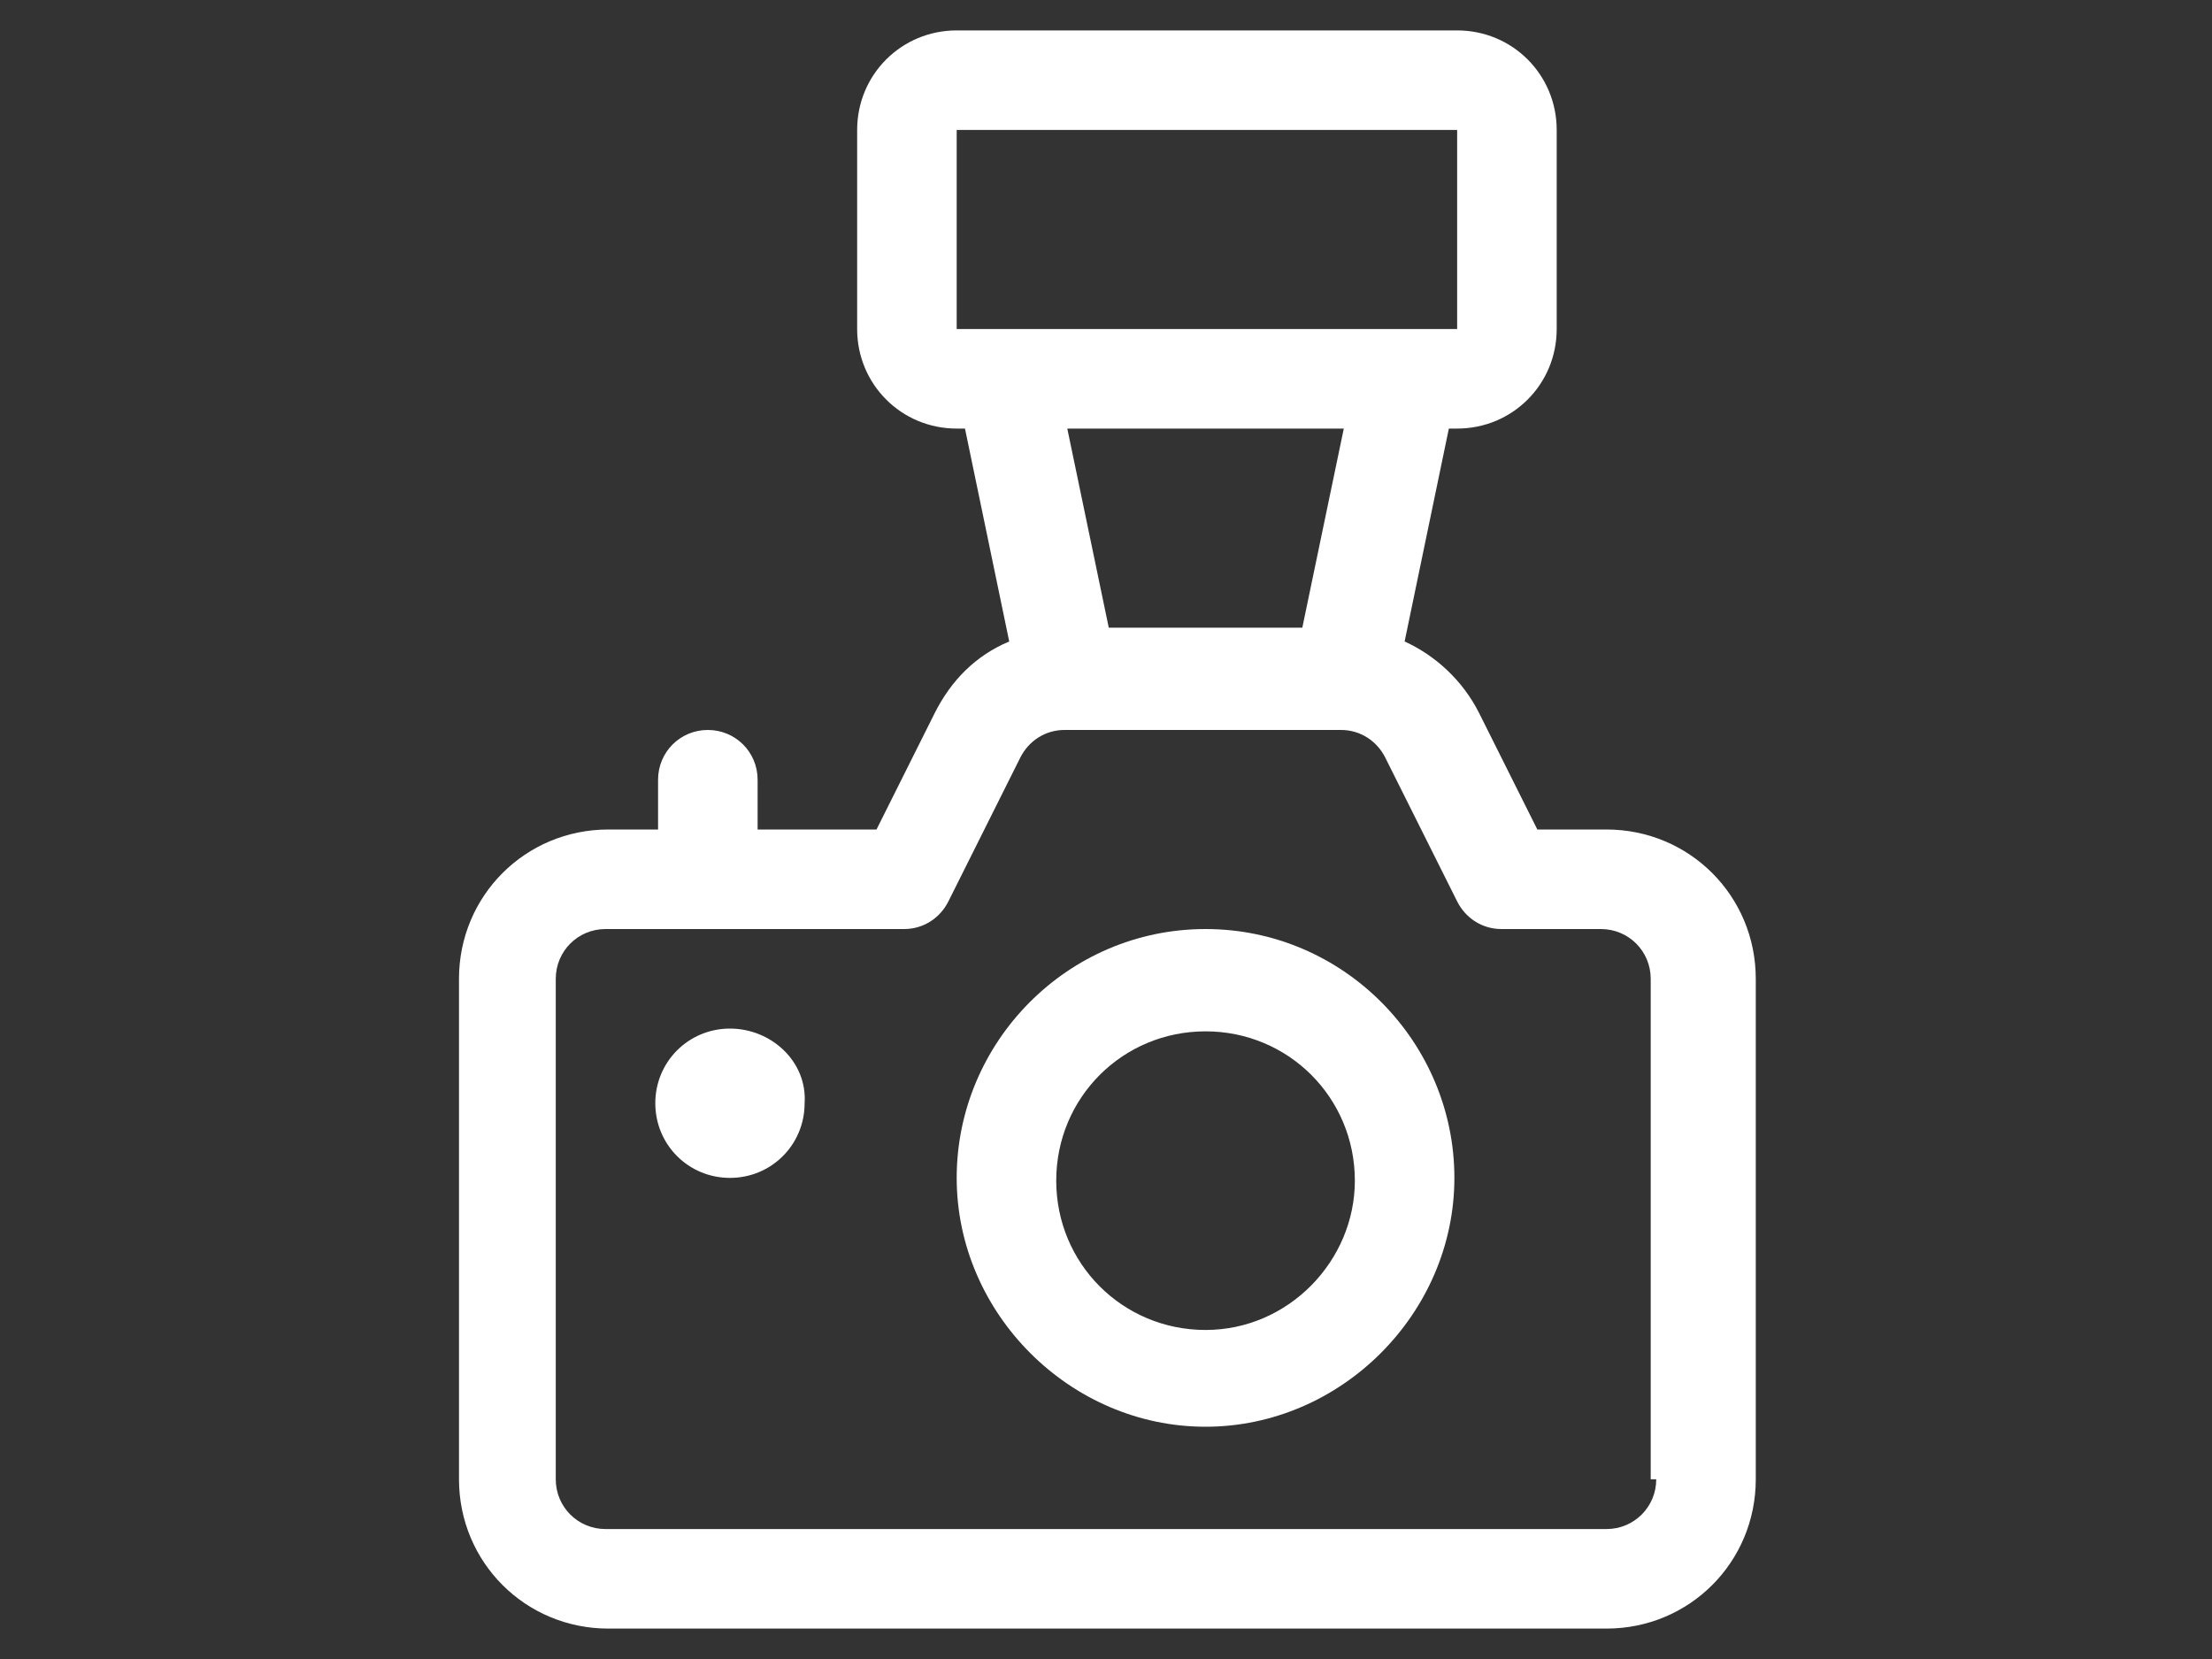 <?xml version="1.0" encoding="utf-8"?>
<!-- Generator: Adobe Illustrator 26.3.1, SVG Export Plug-In . SVG Version: 6.00 Build 0)  -->
<svg version="1.1" id="Layer_1" xmlns="http://www.w3.org/2000/svg" xmlns:xlink="http://www.w3.org/1999/xlink" x="0px" y="0px"
	 viewBox="0 0 80 60" style="enable-background:new 0 0 80 60;" xml:space="preserve">
<rect x="0" y="0" width="80" height="60" fill="#333333" stroke="none"/>
<style type="text/css">
	.st0{display:none;}
	.st1{display:inline;}
	.st2{fill:#EEE26F;}
	.st3{fill:url(#SVGID_1_);}
	.st4{fill:url(#SVGID_00000023243905628309274180000002616725183676558470_);}
	.st5{fill:url(#SVGID_00000065045916911882070800000014399179225148340096_);}
	.st6{fill:url(#SVGID_00000061438932269786274310000007858800942033839768_);}
	.st7{fill:#EFC56C;}
	.st8{fill-rule:evenodd;clip-rule:evenodd;fill:url(#SVGID_00000002352430671953776800000017938437187543025303_);}
	.st9{fill-rule:evenodd;clip-rule:evenodd;fill:url(#SVGID_00000108271106516537752070000006865998259629925528_);}
	.st10{fill-rule:evenodd;clip-rule:evenodd;fill:url(#SVGID_00000124143507326336695570000003557087042483093432_);}
	.st11{fill:#EC905B;}
	.st12{display:inline;fill:url(#SVGID_00000057858612176461474270000006286409881005145784_);}
	.st13{fill:#E08484;}
	.st14{fill:url(#SVGID_00000070801278249838510690000000713673681834609827_);}
	.st15{fill:#6CC2E8;}
	.st16{fill:url(#SVGID_00000066501897651981098200000009849973116140761235_);}
	.st17{fill:url(#SVGID_00000000182740394862117630000015817693468557194135_);}
	.st18{fill:url(#SVGID_00000037679219062024758060000009358874786209313157_);}
	.st19{fill:url(#SVGID_00000103953840757455762650000008260767665809597371_);}
	.st20{fill:url(#SVGID_00000066485392457688544850000014217531863338842547_);}
	.st21{fill:url(#SVGID_00000051379832776373813390000002196315235381590930_);}
	.st22{fill:url(#SVGID_00000011740938461129363400000017031481579195721391_);}
	.st23{fill:#7BC7CD;}
	.st24{fill:url(#SVGID_00000149368911859052220410000018188961046384671401_);}
	.st25{fill:url(#SVGID_00000115475725393002344250000016543608149348158135_);}
	.st26{fill:#FFFFFF;}
</style>
<g id="Allgemein" class="st0">
	<g class="st1">
		<rect x="-60" y="-45" class="st2" width="200" height="150"/>
	</g>
	<g id="_67-menu" class="st1">
		<g>
			
				<linearGradient id="SVGID_1_" gradientUnits="userSpaceOnUse" x1="2.196" y1="1056.734" x2="46.985" y2="1012.057" gradientTransform="matrix(1 0 0 1 0 -1018.787)">
				<stop  offset="0" style="stop-color:#F7931E"/>
				<stop  offset="1" style="stop-color:#FCCD21"/>
			</linearGradient>
			<path class="st3" d="M35.3,28.2H14.9c-1.6,0-2.9-1.3-2.9-2.9V4.9C12,3.3,13.3,2,14.9,2h20.4c1.6,0,2.9,1.3,2.9,2.9v20.4
				C38.2,26.9,36.9,28.2,35.3,28.2z M17.8,22.4h14.6V7.8H17.8V22.4z"/>
		</g>
		<g>
			
				<linearGradient id="SVGID_00000160153949581994731580000017856915651710198930_" gradientUnits="userSpaceOnUse" x1="17.446" y1="1072.022" x2="62.235" y2="1027.345" gradientTransform="matrix(1 0 0 1 0 -1018.787)">
				<stop  offset="0" style="stop-color:#F7931E"/>
				<stop  offset="1" style="stop-color:#FCCD21"/>
			</linearGradient>
			<path style="fill:url(#SVGID_00000160153949581994731580000017856915651710198930_);" d="M35.3,58.7H14.9c-1.6,0-2.9-1.3-2.9-2.9
				V35.4c0-1.6,1.3-2.9,2.9-2.9h20.4c1.6,0,2.9,1.3,2.9,2.9v20.4C38.2,57.4,36.9,58.7,35.3,58.7z M17.8,52.9h14.6V38.3H17.8V52.9z"
				/>
		</g>
		<g>
			
				<linearGradient id="SVGID_00000145050493993295499130000003366616012151695504_" gradientUnits="userSpaceOnUse" x1="32.685" y1="1087.301" x2="77.475" y2="1042.623" gradientTransform="matrix(1 0 0 1 0 -1018.787)">
				<stop  offset="0" style="stop-color:#F7931E"/>
				<stop  offset="1" style="stop-color:#FCCD21"/>
			</linearGradient>
			<path style="fill:url(#SVGID_00000145050493993295499130000003366616012151695504_);" d="M65.8,58.7H45.5c-1.6,0-2.9-1.3-2.9-2.9
				V35.4c0-1.6,1.3-2.9,2.9-2.9h20.4c1.6,0,2.9,1.3,2.9,2.9v20.4C68.7,57.4,67.4,58.7,65.8,58.7z M48.4,52.9H63V38.3H48.4V52.9z"/>
		</g>
		<g>
			
				<linearGradient id="SVGID_00000173128014834656685170000008554431561149548448_" gradientUnits="userSpaceOnUse" x1="17.436" y1="1072.012" x2="62.225" y2="1027.335" gradientTransform="matrix(1 0 0 1 0 -1018.787)">
				<stop  offset="0" style="stop-color:#F7931E"/>
				<stop  offset="1" style="stop-color:#FCCD21"/>
			</linearGradient>
			<path style="fill:url(#SVGID_00000173128014834656685170000008554431561149548448_);" d="M65.8,28.2H45.5c-1.6,0-2.9-1.3-2.9-2.9
				V4.9c0-1.6,1.3-2.9,2.9-2.9h20.4c1.6,0,2.9,1.3,2.9,2.9v20.4C68.7,26.9,67.4,28.2,65.8,28.2z M48.4,22.4H63V7.8H48.4V22.4z"/>
		</g>
	</g>
</g>
<g id="Alpine_Skiing" class="st0">
	<g class="st1">
		<rect x="-60" y="-45" class="st7" width="200" height="150"/>
	</g>
	<g class="st1">
		
			<linearGradient id="SVGID_00000091715400883701318270000013349840868265844630_" gradientUnits="userSpaceOnUse" x1="29.282" y1="1059.881" x2="62.959" y2="1034.17" gradientTransform="matrix(1 0 0 1 0 -1018.787)">
			<stop  offset="0" style="stop-color:#ED1C24"/>
			<stop  offset="1" style="stop-color:#F7931E"/>
		</linearGradient>
		<path style="fill-rule:evenodd;clip-rule:evenodd;fill:url(#SVGID_00000091715400883701318270000013349840868265844630_);" d="
			M69.3,17.3c1.5-0.4,2.7-1.4,3.3-2.8c0.8-1.3,0.9-2.9,0.5-4.4s-1.4-2.7-2.8-3.3C69,6,67.4,5.9,66,6.3c-1.6,0.5-2.7,1.4-3.4,2.8
			c-0.8,1.3-0.9,2.9-0.5,4.3c0.5,1.6,1.4,2.8,2.8,3.4C66.3,17.6,67.7,17.8,69.3,17.3L69.3,17.3z"/>
		
			<linearGradient id="SVGID_00000151525371259080007760000013664093024228431788_" gradientUnits="userSpaceOnUse" x1="28.255" y1="1058.536" x2="61.932" y2="1032.826" gradientTransform="matrix(1 0 0 1 0 -1018.787)">
			<stop  offset="0" style="stop-color:#ED1C24"/>
			<stop  offset="1" style="stop-color:#F7931E"/>
		</linearGradient>
		<path style="fill-rule:evenodd;clip-rule:evenodd;fill:url(#SVGID_00000151525371259080007760000013664093024228431788_);" d="
			M76.9,28.3l-11.5-2.8L59.8,11c-0.7-1.8-2-3-3.8-3.5L39.4,3.3c-2-0.6-3.9-0.4-5.8,0.6c-1.9,1-3.1,2.4-3.7,4.5
			c-0.8,2.3-0.5,4.4,1,6.2l7.6,11.6L28,33.4c-1.3,1.2-1.9,2.7-1.7,4.5c0.2,1.1,0.9,2,1.9,2.6c1,0.5,2.1,0.8,3.5,0.5
			c0.3-0.1,0.7-0.3,1.3-0.8l14.3-9.9c0.6-0.5,1-1,1.4-1.7c0.3-0.7,0.4-1.2,0.3-1.7c-0.1-1.1-0.3-1.8-0.3-1.9l-5.1-7.9L54.7,20
			l3.7,7.9c0.5,1.4,1.5,2.3,2.8,2.6l14.6,3.6c0.7,0.2,1.5,0,2.2-0.4c0.6-0.5,1.1-1.1,1.2-1.9s0-1.6-0.4-2.3
			C78.2,28.9,77.6,28.5,76.9,28.3L76.9,28.3z"/>
		
			<linearGradient id="SVGID_00000002374877800608185320000007051108135525418660_" gradientUnits="userSpaceOnUse" x1="34.311" y1="1066.469" x2="67.988" y2="1040.758" gradientTransform="matrix(1 0 0 1 0 -1018.787)">
			<stop  offset="0" style="stop-color:#ED1C24"/>
			<stop  offset="1" style="stop-color:#F7931E"/>
		</linearGradient>
		<path style="fill-rule:evenodd;clip-rule:evenodd;fill:url(#SVGID_00000002374877800608185320000007051108135525418660_);" d="
			M77,47c-0.7,2.5-2,4.1-4,5.1c-4.9,2.5-12.3,0.1-12.5-0.1L0.4,34.6l-1,3.7l60,17.4c0,0.1,0.4,0.2,0.9,0.3c2.4,0.7,9.1,2.2,14.4-0.4
			c2.9-1.5,4.8-4,5.8-7.5L77,47L77,47z"/>
	</g>
</g>
<g id="Ski_Testing" class="st0">
	<g class="st1">
		<rect x="-60" y="-45" class="st11" width="200" height="150"/>
	</g>
	
		<linearGradient id="SVGID_00000090261184601720942150000005713624161839545748_" gradientUnits="userSpaceOnUse" x1="19.866" y1="1068.659" x2="60.506" y2="1028.55" gradientTransform="matrix(1 0 0 1 0 -1018.787)">
		<stop  offset="0" style="stop-color:#A80F0F"/>
		<stop  offset="1" style="stop-color:#ED1C24"/>
	</linearGradient>
	<path style="display:inline;fill:url(#SVGID_00000090261184601720942150000005713624161839545748_);" d="M70,30c0-1.1-0.9-2-2-2
		h-3.9l3.5-4.7c0.7-0.9,0.5-2.2-0.4-2.9c-0.9-0.7-2.2-0.5-2.9,0.4L58.9,28H45.7c-0.1-0.2-0.1-0.3-0.2-0.5l16-16
		c0.8-0.8,0.8-2.1,0-2.9c-0.8-0.8-2.1-0.8-2.9,0l-16,16c-0.2-0.1-0.3-0.2-0.5-0.2V11.1l7.2-5.4c0.9-0.7,1.1-2,0.4-2.9
		c-0.7-0.9-2-1.1-2.9-0.4L42,5.9V2c0-1.1-0.9-2-2-2s-2,0.9-2,2v3.9l-4.7-3.5c-0.9-0.7-2.2-0.5-2.9,0.4c-0.7,0.9-0.5,2.2,0.4,2.9
		l7.2,5.4v13.3c-0.2,0.1-0.3,0.1-0.5,0.2l-16-16c-0.8-0.8-2.1-0.8-2.9,0s-0.8,2.1,0,2.9l16,16c-0.1,0.2-0.2,0.3-0.2,0.5H21.1
		l-5.4-7.2c-0.7-0.9-2-1.1-2.9-0.4s-1.1,2-0.4,2.9l3.5,4.7H12c-1.1,0-2,0.9-2,2s0.9,2,2,2h3.9l-3.5,4.7c-0.7,0.9-0.5,2.2,0.4,2.9
		c0.4,0.3,0.8,0.4,1.2,0.4c0.6,0,1.2-0.3,1.6-0.8L21,32h13.3c0.1,0.2,0.1,0.3,0.2,0.5l-16,16c-0.8,0.8-0.8,2.1,0,2.9
		c0.5,0.4,1,0.6,1.5,0.6s1-0.2,1.4-0.6l16-16c0.2,0.1,0.3,0.2,0.5,0.2v13.3l-7.2,5.4c-0.9,0.7-1.1,2-0.4,2.9c0.4,0.5,1,0.8,1.6,0.8
		c0.4,0,0.9-0.1,1.2-0.4l4.7-3.5V58c0,1.1,0.9,2,2,2s2-0.9,2-2v-3.9l4.7,3.5c0.9,0.7,2.2,0.5,2.9-0.4s0.5-2.2-0.4-2.9l-7-5.4V35.7
		c0.2-0.1,0.3-0.1,0.5-0.2l16,16c0.4,0.4,0.9,0.6,1.4,0.6s1-0.2,1.4-0.6c0.8-0.8,0.8-2.1,0-2.9l-16-16c0.1-0.2,0.2-0.3,0.2-0.5h13.3
		l5.4,7.2c0.4,0.5,1,0.8,1.6,0.8c0.4,0,0.9-0.1,1.2-0.4c0.9-0.7,1.1-2,0.4-2.9L64.1,32H68C69.1,32,70,31.1,70,30z"/>
</g>
<g id="Ski_School" class="st0">
	<g class="st1">
		<rect x="-60" y="-45" class="st13" width="200" height="150"/>
	</g>
	<g id="Layer_x0020_1" class="st1">
		
			<linearGradient id="SVGID_00000060752889236403052630000000456572413769908671_" gradientUnits="userSpaceOnUse" x1="22.311" y1="1072.834" x2="59.302" y2="1042.284" gradientTransform="matrix(1 0 0 1 0 -1018.787)">
			<stop  offset="0" style="stop-color:#D4145A"/>
			<stop  offset="1" style="stop-color:#C1272D"/>
		</linearGradient>
		<path style="fill:url(#SVGID_00000060752889236403052630000000456572413769908671_);" d="M40.8,39.6v12.5c0,0.8-0.3,1.7-0.6,2.5
			h5.1l0,0c0.6,0,1.1-0.3,1.7-0.8c0.3-0.3,0.6-1.1,0.6-1.7V27.5c0-0.6-0.3-1.1-0.6-1.7c-0.6-0.6-1.1-0.8-1.7-0.8H29.8
			c-0.6,0-1.1,0.3-1.7,0.8c-0.6,0.6-0.8,1.1-0.8,1.7V32H33c2.3,0,4.2,0.8,5.7,2C39.7,35.4,40.8,37.4,40.8,39.6z M53,32h9.3
			c2.3,0,4,0.8,5.4,2c1.4,1.4,2.3,3.4,2.3,5.7v12.5c0,2-0.8,4-2.3,5.4l0,0c-1.4,1.4-3.1,2.3-5.4,2.3h-17h-9.1h-6.5l0,0H17.6
			c-2,0-4-0.8-5.4-2.3C10.8,56,10,54.1,10,52.1V39.6c0-2.3,0.8-4.2,2.3-5.7c1.4-1.1,3.4-2,5.4-2h4.5v-4.5c0-2,0.8-4,2.3-5.4
			s3.4-2.3,5.4-2.3h5.7V3.4c0-0.6,0.3-1.1,0.6-1.7c0.3-0.3,0.6-0.8,1.1-1.1c0.3-0.3,0.8-0.3,1.4-0.3c0.6,0,1.1,0,1.4,0.3L52.6,8
			c0.6,0.3,0.8,0.6,1.1,1.1l0,0C54,9.4,54,9.9,54,10.5s0,1.1-0.3,1.4c-0.3,0.6-0.8,1.1-1.4,1.4l-12.5,4v2.5h5.7c2,0,4,0.8,5.4,2.3
			c1.4,1.4,2.3,3.4,2.3,5.4L53,32z M52.5,54.6h9.9c0.8,0,1.4-0.3,1.7-0.8l0,0c0.6-0.3,0.8-1.1,0.8-1.7V39.6c0-0.8-0.3-1.4-0.8-2
			c-0.3-0.3-0.8-0.6-1.7-0.6H53v15C53,52.9,52.7,53.8,52.5,54.6z M39.7,13l8.5-2.8l-8.5-5.1V13z M22.7,54.6
			c-0.3-0.8-0.6-1.7-0.6-2.5v-5.9h5.1v5.9c0,0.6,0.3,1.4,0.8,1.7c0.6,0.6,1.1,0.8,1.7,0.8h3.1c0.8,0,1.4-0.3,2-0.8
			c0.3-0.3,0.6-1.1,0.6-1.7V39.6c0-0.8-0.3-1.4-0.6-2c-0.6-0.3-1.1-0.6-2-0.6H17.6c-0.6,0-1.4,0.3-1.7,0.6c-0.6,0.6-0.8,1.1-0.8,2
			v12.5c0,0.6,0.3,1.4,0.8,1.7c0.3,0.6,1.1,0.8,1.7,0.8H22.7z"/>
	</g>
</g>
<g id="Chronos" class="st0">
	<g class="st1">
		<rect x="-60" y="-45" class="st15" width="200" height="150"/>
	</g>
	<g class="st1">
		
			<linearGradient id="SVGID_00000081631470738079647810000012390090861251192458_" gradientUnits="userSpaceOnUse" x1="29.632" y1="1060.399" x2="60.018" y2="1043.225" gradientTransform="matrix(1 0 0 1 0 -1018.787)">
			<stop  offset="0" style="stop-color:#2E3192"/>
			<stop  offset="1" style="stop-color:#0071BC"/>
		</linearGradient>
		<path style="fill:url(#SVGID_00000081631470738079647810000012390090861251192458_);" d="M37.1,35.9h-6.4c-0.8,0-1.5,0.7-1.5,1.5
			V41c0,0.8,0.7,1.5,1.5,1.5h6.4c0.8,0,1.5-0.7,1.5-1.5v-3.6C38.6,36.6,37.9,35.9,37.1,35.9z"/>
		
			<linearGradient id="SVGID_00000112597883374489356760000004815316503232728995_" gradientUnits="userSpaceOnUse" x1="20.422" y1="1044.103" x2="50.807" y2="1026.929" gradientTransform="matrix(1 0 0 1 0 -1018.787)">
			<stop  offset="0" style="stop-color:#2E3192"/>
			<stop  offset="1" style="stop-color:#0071BC"/>
		</linearGradient>
		<path style="fill:url(#SVGID_00000112597883374489356760000004815316503232728995_);" d="M48.6,7.7H31.4c-0.8,0-1.4,0.6-1.4,1.4
			v10.3c0,0.8,0.6,1.4,1.4,1.4h17.2c0.8,0,1.4-0.6,1.4-1.4V9.1C50,8.3,49.4,7.7,48.6,7.7z"/>
		
			<linearGradient id="SVGID_00000057861343603670598380000006184839527177172910_" gradientUnits="userSpaceOnUse" x1="32.417" y1="1065.326" x2="62.802" y2="1048.151" gradientTransform="matrix(1 0 0 1 0 -1018.787)">
			<stop  offset="0" style="stop-color:#2E3192"/>
			<stop  offset="1" style="stop-color:#0071BC"/>
		</linearGradient>
		<path style="fill:url(#SVGID_00000057861343603670598380000006184839527177172910_);" d="M48.6,35.9h-6.4c-0.8,0-1.5,0.7-1.5,1.5
			V41c0,0.8,0.7,1.5,1.5,1.5h6.4c0.8,0,1.5-0.7,1.5-1.5v-3.6C50.1,36.6,49.5,35.9,48.6,35.9z"/>
		
			<linearGradient id="SVGID_00000153694290624770809200000015842767265607681693_" gradientUnits="userSpaceOnUse" x1="33.188" y1="1066.69" x2="63.573" y2="1049.516" gradientTransform="matrix(1 0 0 1 0 -1018.787)">
			<stop  offset="0" style="stop-color:#2E3192"/>
			<stop  offset="1" style="stop-color:#0071BC"/>
		</linearGradient>
		<path style="fill:url(#SVGID_00000153694290624770809200000015842767265607681693_);" d="M37.1,44.2h-6.4c-0.8,0-1.5,0.7-1.5,1.5
			v3.6c0,0.8,0.7,1.5,1.5,1.5h6.4c0.8,0,1.5-0.7,1.5-1.5v-3.6C38.6,44.9,37.9,44.2,37.1,44.2z"/>
		
			<linearGradient id="SVGID_00000065066497515437649350000005229576247738796200_" gradientUnits="userSpaceOnUse" x1="35.972" y1="1071.616" x2="66.358" y2="1054.442" gradientTransform="matrix(1 0 0 1 0 -1018.787)">
			<stop  offset="0" style="stop-color:#2E3192"/>
			<stop  offset="1" style="stop-color:#0071BC"/>
		</linearGradient>
		<path style="fill:url(#SVGID_00000065066497515437649350000005229576247738796200_);" d="M48.6,44.2h-6.4c-0.8,0-1.5,0.7-1.5,1.5
			v3.6c0,0.8,0.7,1.5,1.5,1.5h6.4c0.8,0,1.5-0.7,1.5-1.5v-3.6C50.1,44.9,49.5,44.2,48.6,44.2z"/>
		
			<linearGradient id="SVGID_00000029758062106154363120000012613921148692115109_" gradientUnits="userSpaceOnUse" x1="27.028" y1="1055.791" x2="57.413" y2="1038.617" gradientTransform="matrix(1 0 0 1 0 -1018.787)">
			<stop  offset="0" style="stop-color:#2E3192"/>
			<stop  offset="1" style="stop-color:#0071BC"/>
		</linearGradient>
		<path style="fill:url(#SVGID_00000029758062106154363120000012613921148692115109_);" d="M56.3,7.2c-0.1-1.3-0.6-2.3-1.4-3.1
			l-2.7-2.7C51.3,0.5,50.2,0,49,0H30.9c-1.2,0-2.3,0.5-3.2,1.3L25,4c-0.9,0.9-1.3,2-1.3,3.2V50c0,1.2,0.5,2.3,1.3,3.2l2.7,2.7
			c0.9,0.9,2,1.3,3.2,1.3V60h7.9v-2.7h2.4V60h7.9v-2.7c1.2,0,2.3-0.5,3.2-1.3l2.7-2.7c0.9-0.9,1.3-2,1.3-3.2L56.3,7.2z M53,7.2v42.1
			h-0.1V50c0,0.3-0.1,0.6-0.4,0.8l-2.7,2.7c-0.2,0.2-0.5,0.4-0.8,0.4H30.9c-0.3,0-0.6-0.1-0.8-0.4l-2.7-2.7C27.1,50.6,27,50.3,27,50
			V7.2c0-0.3,0.1-0.6,0.4-0.8l2.7-2.7c0.2-0.2,0.5-0.4,0.8-0.4h18.2c0.3,0,0.6,0.1,0.8,0.4l2.7,2.7C52.9,6.7,53,6.9,53,7.2z"/>
		
			<linearGradient id="SVGID_00000018229604862705979400000000000639964094642596_" gradientUnits="userSpaceOnUse" x1="26.66" y1="1055.14" x2="57.045" y2="1037.966" gradientTransform="matrix(1 0 0 1 0 -1018.787)">
			<stop  offset="0" style="stop-color:#2E3192"/>
			<stop  offset="1" style="stop-color:#0071BC"/>
		</linearGradient>
		<circle style="fill:url(#SVGID_00000018229604862705979400000000000639964094642596_);" cx="40.2" cy="28.7" r="2.9"/>
	</g>
</g>
<g id="Zelos" class="st0">
	<g class="st1">
		<rect x="-60" y="-45" class="st23" width="200" height="150"/>
	</g>
	<g class="st1">
		
			<linearGradient id="SVGID_00000067939610617766291090000016185585843596891786_" gradientUnits="userSpaceOnUse" x1="27.475" y1="-382.938" x2="52.452" y2="-357.961" gradientTransform="matrix(1 0 0 -1 0 -335.213)">
			<stop  offset="0" style="stop-color:#008E9D"/>
			<stop  offset="1" style="stop-color:#22B573"/>
		</linearGradient>
		<path style="fill:url(#SVGID_00000067939610617766291090000016185585843596891786_);" d="M45.6,16.3H34.4c-0.6,0-1.1,0.5-1.1,1.1
			v35.7c0,0.6,0.5,1.1,1.1,1.1h11.1c0.6,0,1.1-0.5,1.1-1.1V17.4C46.6,16.8,46.2,16.3,45.6,16.3z"/>
		
			<linearGradient id="SVGID_00000021113669749367144450000016188003434249595785_" gradientUnits="userSpaceOnUse" x1="18.225" y1="-386.988" x2="61.775" y2="-343.438" gradientTransform="matrix(1 0 0 -1 0 -335.213)">
			<stop  offset="0" style="stop-color:#008E9D"/>
			<stop  offset="1" style="stop-color:#22B573"/>
		</linearGradient>
		<path style="fill:url(#SVGID_00000021113669749367144450000016188003434249595785_);" d="M52.5,0h-25C26.1,0,25,1.1,25,2.5v55
			c0,1.4,1.1,2.5,2.5,2.5h25c1.4,0,2.5-1.1,2.5-2.5v-55C55,1.1,53.9,0,52.5,0z M49.5,53.1c0,2.2-1.8,3.9-3.9,3.9H34.4
			c-2.2,0-3.9-1.8-3.9-3.9V17.4c0-2.2,1.8-3.9,3.9-3.9h11.1c2.2,0,3.9,1.8,3.9,3.9L49.5,53.1L49.5,53.1z M51.3,4.2l-3,5.2
			c-0.2,0.3-0.5,0.5-0.9,0.5H32.6c-0.4,0-0.7-0.2-0.9-0.5l-2.9-5.2C28.5,3.6,29,3,29.7,3h20.7C51.2,3,51.6,3.6,51.3,4.2z"/>
	</g>
</g>
<g>
	<path class="st26" d="M58.1,30h-2.5l-2.1-4.2c-0.6-1.2-1.6-2.1-2.7-2.6l1.6-7.7h0.3c2,0,3.6-1.6,3.6-3.6V4.7c0-2-1.6-3.6-3.6-3.6
		H34.6c-2,0-3.6,1.6-3.6,3.6v7.2c0,2,1.6,3.6,3.6,3.6h0.3l1.6,7.7c-1.2,0.5-2.1,1.4-2.7,2.6L31.7,30h-4.3v-1.8c0-1-0.8-1.8-1.8-1.8
		s-1.8,0.8-1.8,1.8V30h-1.8c-3,0-5.4,2.4-5.4,5.4v18.1c0,3,2.4,5.4,5.4,5.4h36.1c3,0,5.4-2.4,5.4-5.4V35.4
		C63.5,32.4,61.1,30,58.1,30z M34.6,4.7h18.1v7.2h-1.8H36.4h-1.8L34.6,4.7z M48.6,15.5l-1.5,7.2h-7l-1.5-7.2H48.6z M59.9,53.5
		c0,1-0.8,1.8-1.8,1.8H21.9c-1,0-1.8-0.8-1.8-1.8V35.4c0-1,0.8-1.8,1.8-1.8h10.8c0.7,0,1.3-0.4,1.6-1l2.6-5.2c0.3-0.6,0.9-1,1.6-1
		h10h0c0.7,0,1.3,0.4,1.6,1l2.6,5.2c0.3,0.6,0.9,1,1.6,1h3.6c1,0,1.8,0.8,1.8,1.8V53.5z"/>
	<path class="st26" d="M26.4,37.2C26.4,37.2,26.4,37.2,26.4,37.2c-1.5,0-2.7,1.2-2.7,2.7s1.2,2.7,2.7,2.7c1.5,0,2.7-1.2,2.7-2.7
		C29.2,38.4,27.9,37.2,26.4,37.2z"/>
	<path class="st26" d="M43.6,33.6c-5,0-9,4.1-9,9s4.1,9,9,9s9-4.1,9-9S48.6,33.6,43.6,33.6z M43.6,48.1c-3,0-5.4-2.4-5.4-5.4
		c0-3,2.4-5.4,5.4-5.4s5.4,2.4,5.4,5.4C49,45.6,46.6,48.1,43.6,48.1z"/>
</g>
</svg>
